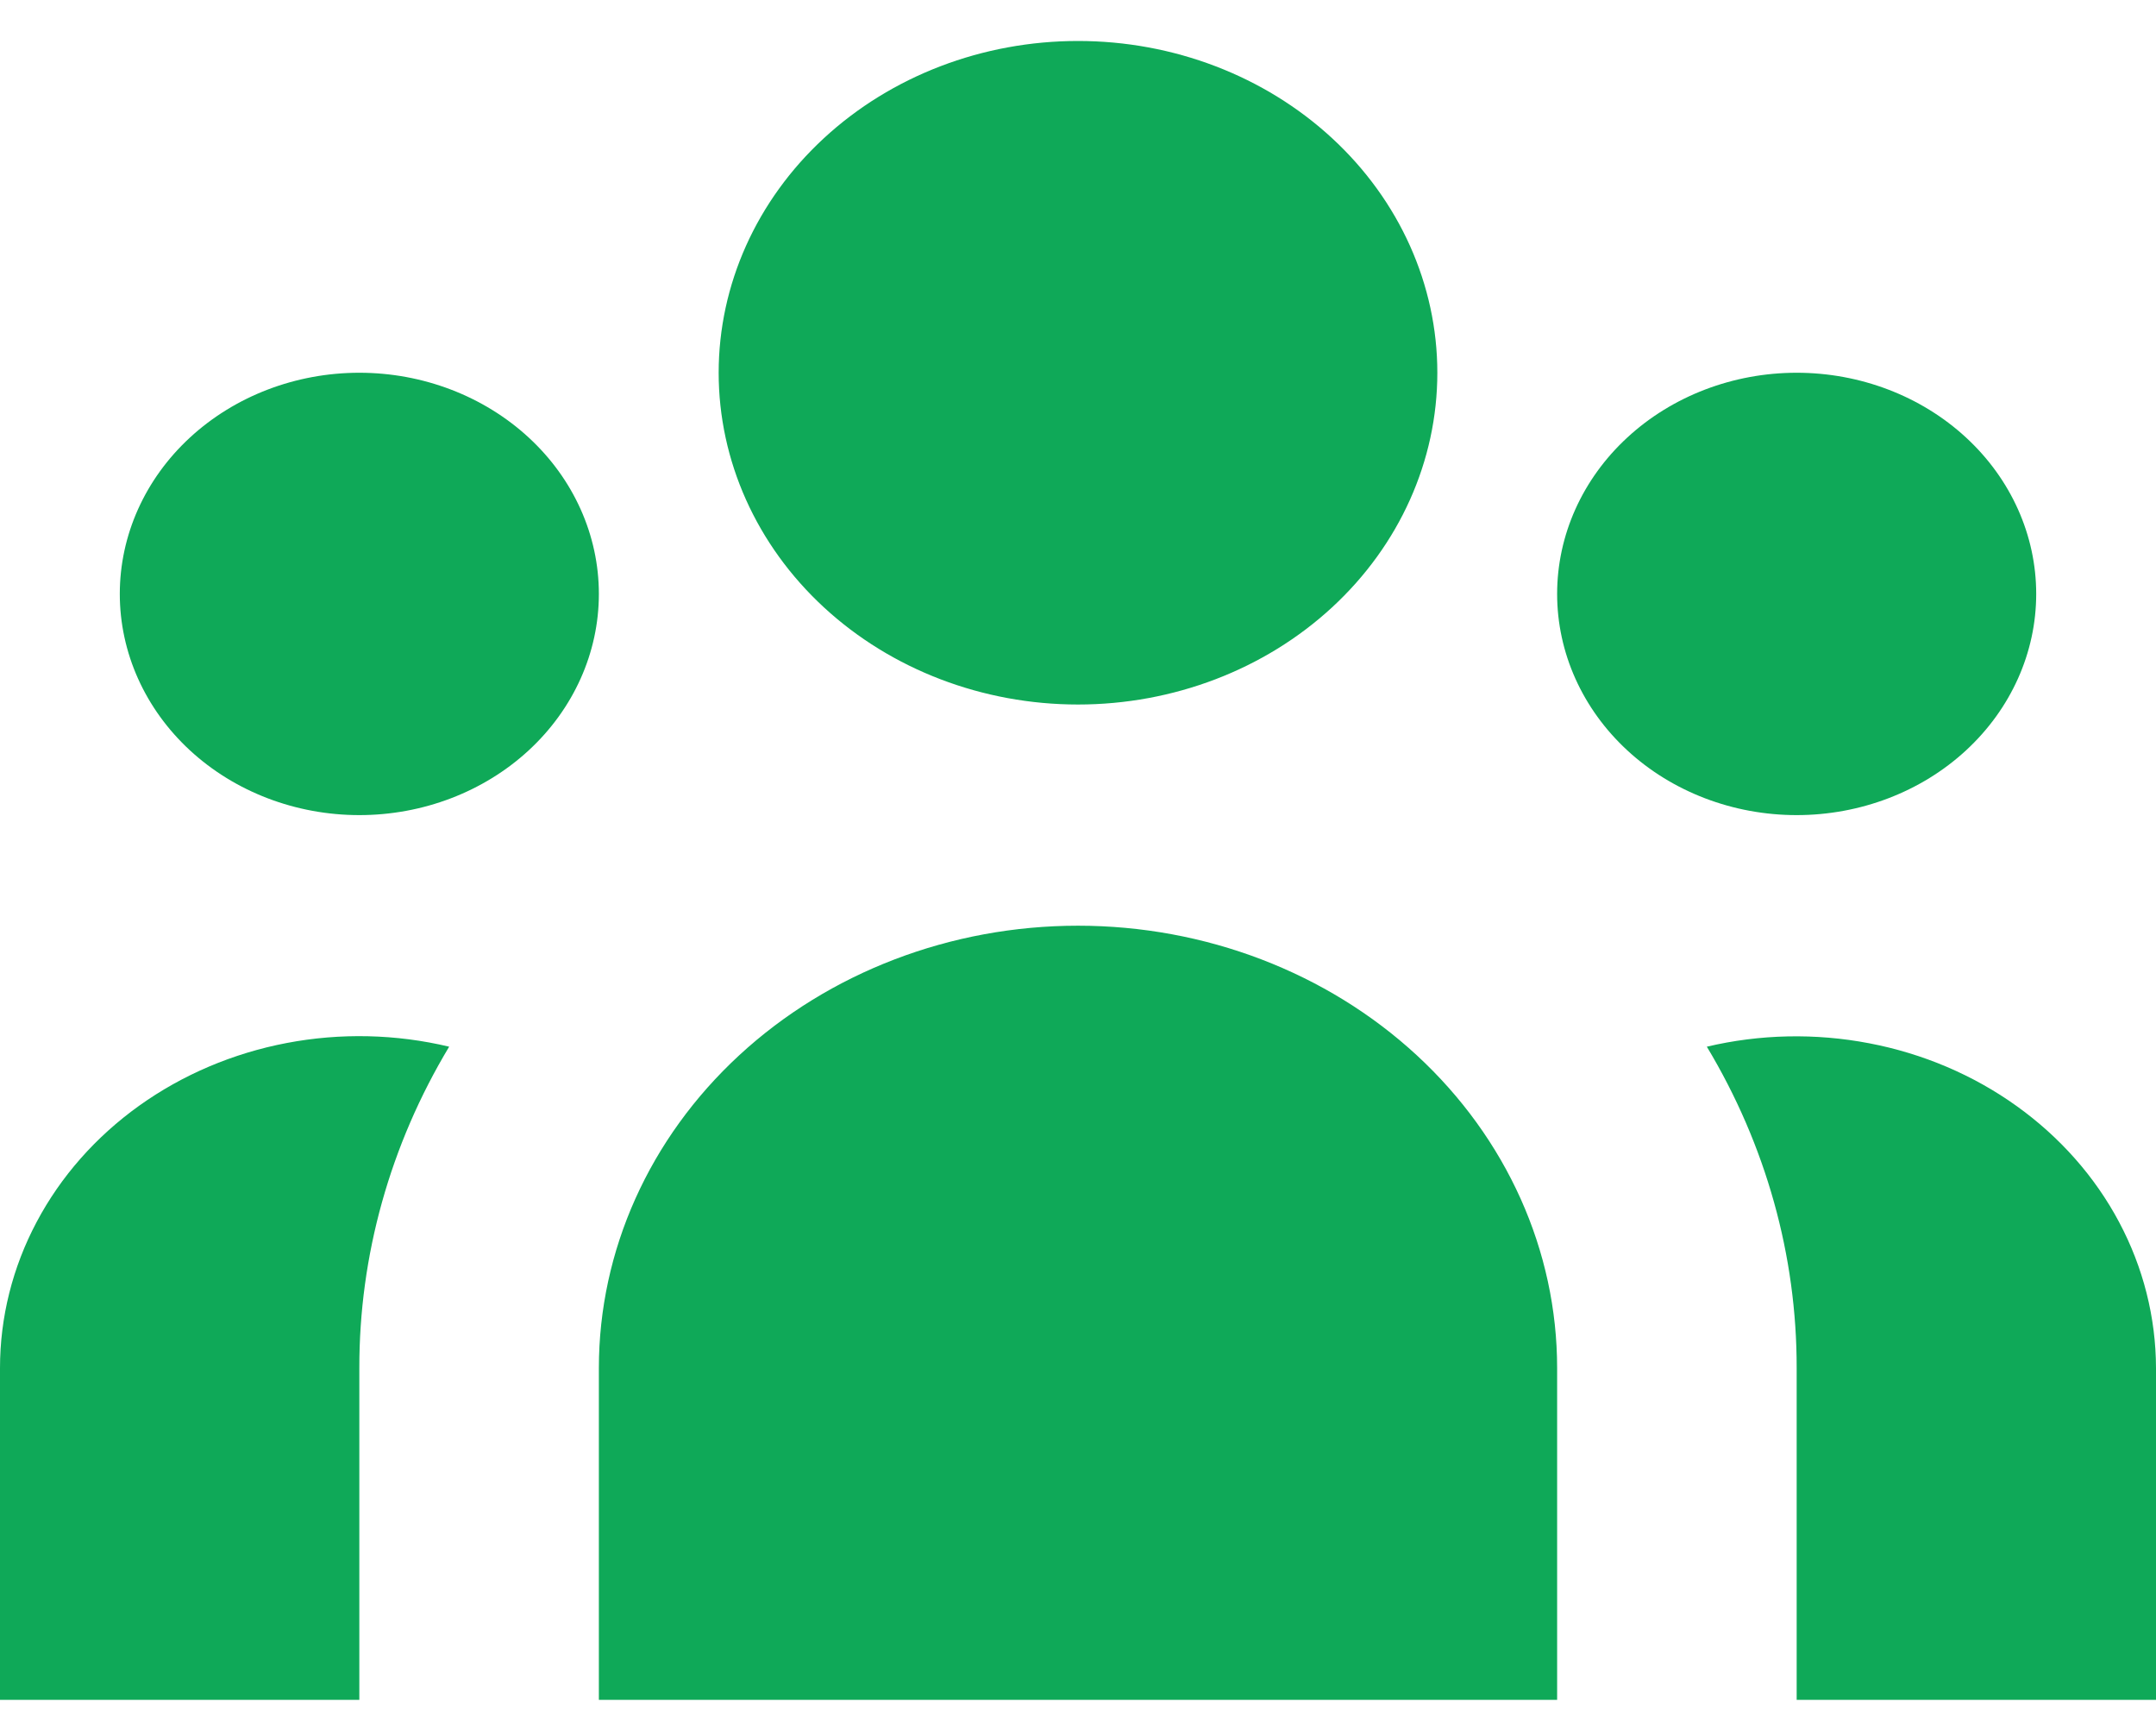 <svg width="39" height="31" viewBox="0 0 39 31" fill="none" xmlns="http://www.w3.org/2000/svg">
<path d="M26 6.741C26 8.333 25.315 9.859 24.096 10.984C22.877 12.109 21.224 12.741 19.5 12.741C17.776 12.741 16.123 12.109 14.904 10.984C13.685 9.859 13 8.333 13 6.741C13 5.15 13.685 3.624 14.904 2.499C16.123 1.373 17.776 0.741 19.5 0.741C21.224 0.741 22.877 1.373 24.096 2.499C25.315 3.624 26 5.15 26 6.741ZM36.833 10.741C36.833 11.802 36.377 12.819 35.564 13.57C34.752 14.32 33.649 14.741 32.5 14.741C31.351 14.741 30.248 14.32 29.436 13.57C28.623 12.819 28.167 11.802 28.167 10.741C28.167 9.68 28.623 8.663 29.436 7.913C30.248 7.163 31.351 6.741 32.5 6.741C33.649 6.741 34.752 7.163 35.564 7.913C36.377 8.663 36.833 9.68 36.833 10.741ZM28.167 24.741C28.167 22.619 27.254 20.585 25.628 19.084C24.003 17.584 21.799 16.741 19.5 16.741C17.201 16.741 14.997 17.584 13.372 19.084C11.746 20.585 10.833 22.619 10.833 24.741V30.741H28.167V24.741ZM10.833 10.741C10.833 11.802 10.377 12.819 9.564 13.57C8.751 14.32 7.649 14.741 6.5 14.741C5.351 14.741 4.249 14.32 3.436 13.57C2.623 12.819 2.167 11.802 2.167 10.741C2.167 9.68 2.623 8.663 3.436 7.913C4.249 7.163 5.351 6.741 6.5 6.741C7.649 6.741 8.751 7.163 9.564 7.913C10.377 8.663 10.833 9.68 10.833 10.741ZM32.5 30.741V24.741C32.503 22.708 31.944 20.707 30.875 18.929C31.836 18.702 32.84 18.681 33.81 18.867C34.781 19.052 35.694 19.44 36.477 20.001C37.261 20.562 37.896 21.28 38.333 22.102C38.77 22.923 38.998 23.826 39 24.741V30.741H32.5ZM8.125 18.929C7.056 20.707 6.497 22.708 6.5 24.741V30.741H5.75727e-07V24.741C-0 23.825 0.226 22.921 0.663 22.099C1.099 21.276 1.734 20.557 2.518 19.996C3.303 19.435 4.216 19.047 5.188 18.862C6.159 18.677 7.164 18.7 8.125 18.929Z" fill="#0FA958"/>
</svg>
